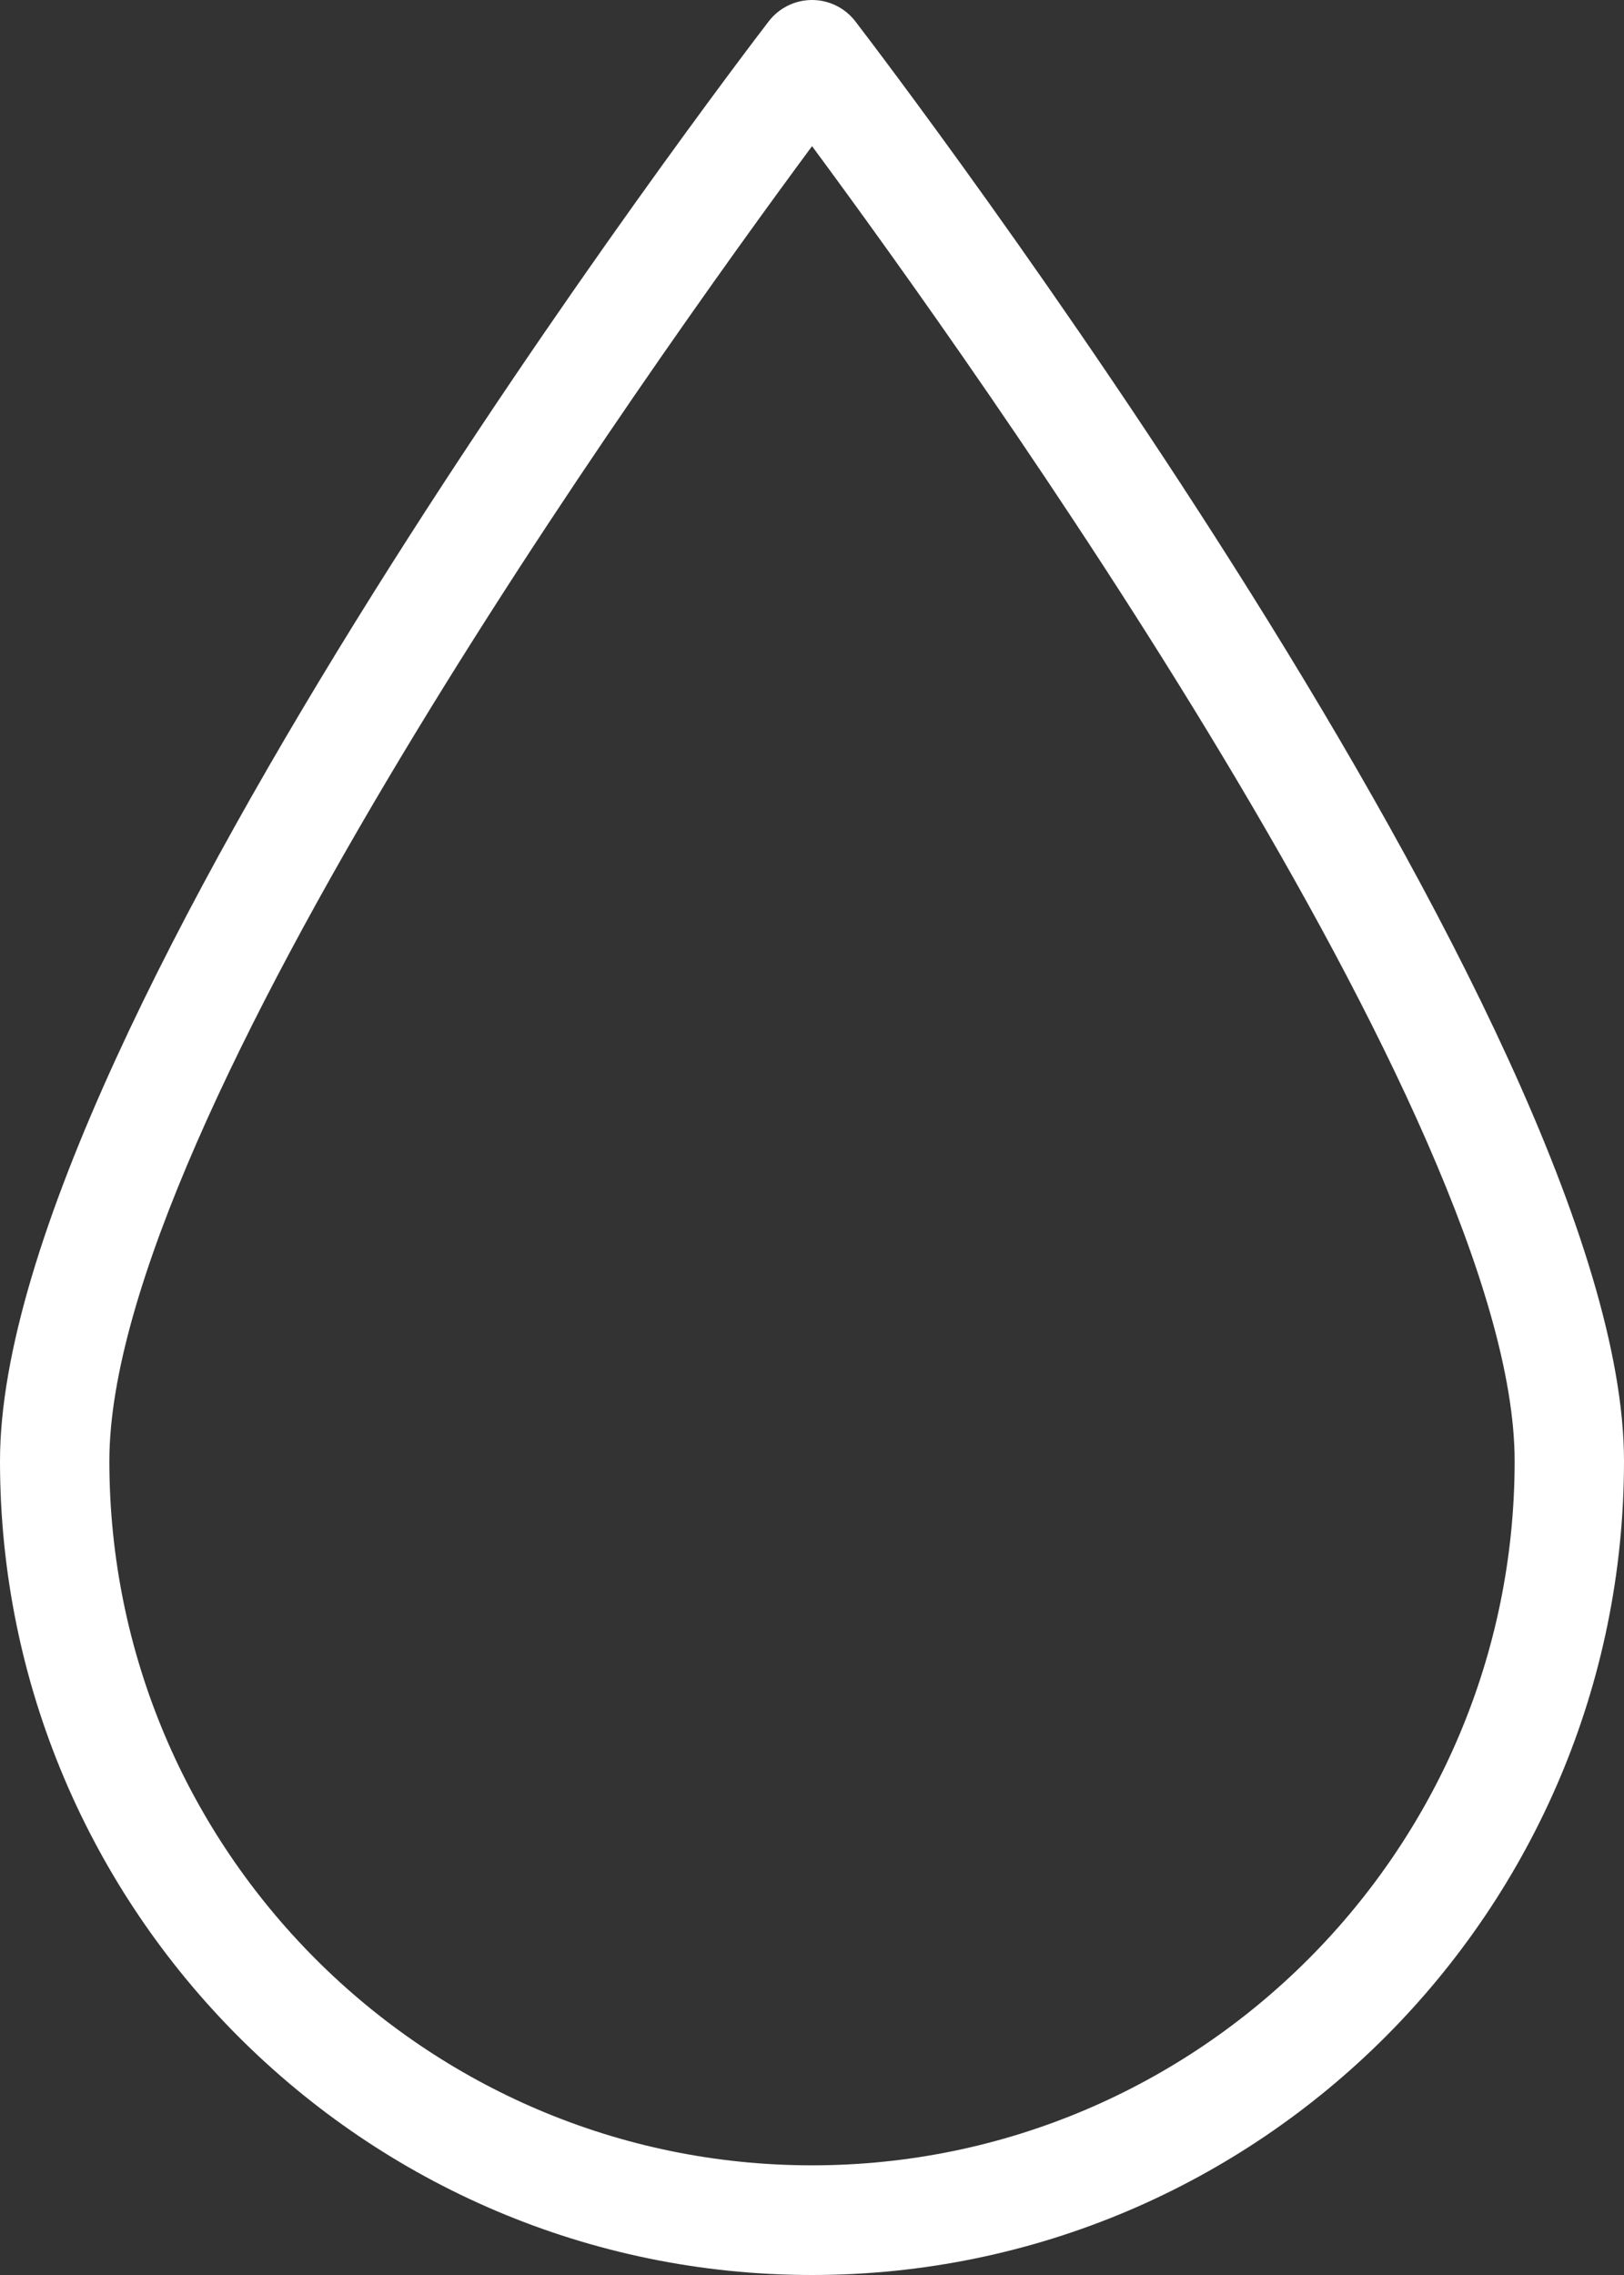 <?xml version="1.0" encoding="UTF-8"?>
<svg width="35px" height="49px" viewBox="0 0 35 49" version="1.1" xmlns="http://www.w3.org/2000/svg" xmlns:xlink="http://www.w3.org/1999/xlink">
    <rect x="0" y="0" width="35" height="49" fill="#333333" stroke="none"/>
    <!-- Generator: Sketch 51.3 (57544) - http://www.bohemiancoding.com/sketch -->
    <title>Fill 1</title>
    <desc>Created with Sketch.</desc>
    <defs></defs>
    <g id="Page-1" stroke="none" stroke-width="1" fill="none" fill-rule="evenodd">
        <g id="MH-Maintenance-Plans" transform="translate(-921, -4896)" fill="#FFFFFF">
            <g id="Group-12" transform="translate(0, 4274)">
                <path d="M938.501,625.148 C935.066,629.788 923.357,646.154 923.357,653.469 C923.357,661.834 930.15,668.638 938.501,668.638 C946.85,668.638 953.643,661.834 953.643,653.469 C953.643,646.154 941.934,629.788 938.501,625.148 M938.501,671 C928.851,671 921,663.135 921,653.469 C921,644.144 936.89,623.342 937.566,622.461 C937.789,622.17 938.135,622 938.501,622 C938.866,622 939.212,622.17 939.435,622.461 C940.111,623.342 956,644.144 956,653.469 C956,663.135 948.15,671 938.501,671" id="Fill-1"></path>
            </g>
        </g>
    </g>
</svg>